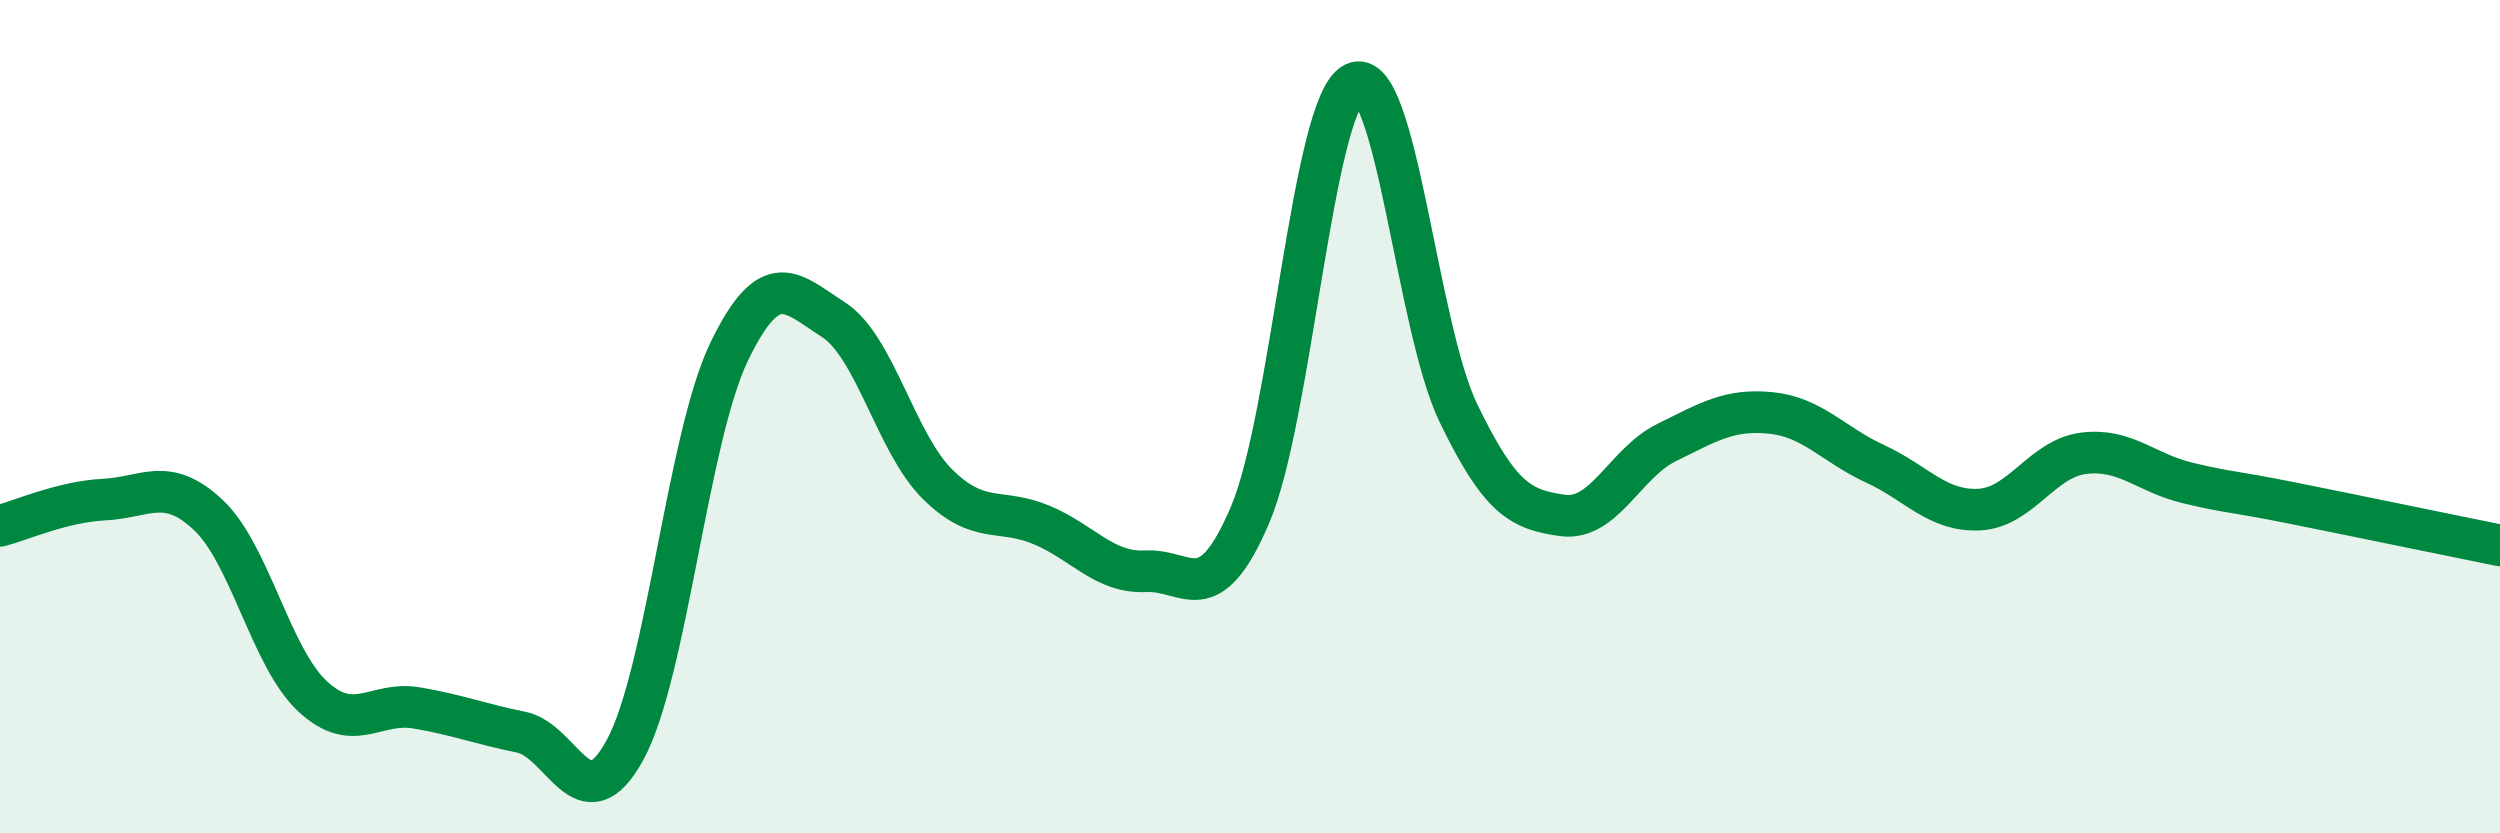 
    <svg width="60" height="20" viewBox="0 0 60 20" xmlns="http://www.w3.org/2000/svg">
      <path
        d="M 0,12.62 C 0.5,12.49 1.5,12.04 2.5,11.99 C 3.5,11.94 4,11.42 5,12.36 C 6,13.3 6.5,15.78 7.5,16.71 C 8.5,17.64 9,16.82 10,16.99 C 11,17.16 11.5,17.37 12.5,17.57 C 13.5,17.77 14,19.83 15,18 C 16,16.17 16.5,10.51 17.5,8.44 C 18.5,6.37 19,7.03 20,7.67 C 21,8.31 21.5,10.63 22.5,11.62 C 23.5,12.61 24,12.18 25,12.6 C 26,13.02 26.5,13.76 27.5,13.71 C 28.5,13.66 29,14.7 30,12.36 C 31,10.02 31.5,2.49 32.5,2 C 33.5,1.51 34,7.84 35,9.91 C 36,11.98 36.5,12.23 37.5,12.37 C 38.5,12.51 39,11.11 40,10.62 C 41,10.13 41.5,9.81 42.5,9.91 C 43.5,10.01 44,10.67 45,11.13 C 46,11.59 46.5,12.28 47.5,12.23 C 48.5,12.18 49,11.01 50,10.88 C 51,10.75 51.5,11.35 52.5,11.59 C 53.5,11.83 53.5,11.77 55,12.07 C 56.5,12.37 59,12.89 60,13.09L60 20L0 20Z"
        fill="#008740"
        opacity="0.1"
        stroke-linecap="round"
        stroke-linejoin="round"
      />
      <path
        d="M 0,12.62 C 0.5,12.49 1.5,12.04 2.5,11.99 C 3.5,11.94 4,11.42 5,12.36 C 6,13.3 6.5,15.78 7.5,16.71 C 8.5,17.64 9,16.82 10,16.99 C 11,17.16 11.5,17.37 12.5,17.57 C 13.5,17.77 14,19.83 15,18 C 16,16.17 16.5,10.51 17.5,8.44 C 18.5,6.37 19,7.03 20,7.67 C 21,8.31 21.5,10.63 22.5,11.62 C 23.5,12.61 24,12.18 25,12.6 C 26,13.02 26.5,13.76 27.5,13.71 C 28.5,13.66 29,14.7 30,12.36 C 31,10.02 31.5,2.49 32.5,2 C 33.5,1.51 34,7.84 35,9.91 C 36,11.98 36.5,12.23 37.5,12.37 C 38.5,12.51 39,11.11 40,10.62 C 41,10.13 41.5,9.81 42.5,9.91 C 43.5,10.01 44,10.67 45,11.13 C 46,11.59 46.5,12.28 47.5,12.23 C 48.5,12.18 49,11.01 50,10.88 C 51,10.75 51.5,11.35 52.5,11.59 C 53.5,11.83 53.5,11.77 55,12.07 C 56.5,12.37 59,12.89 60,13.09"
        stroke="#008740"
        stroke-width="1"
        fill="none"
        stroke-linecap="round"
        stroke-linejoin="round"
      />
    </svg>
  